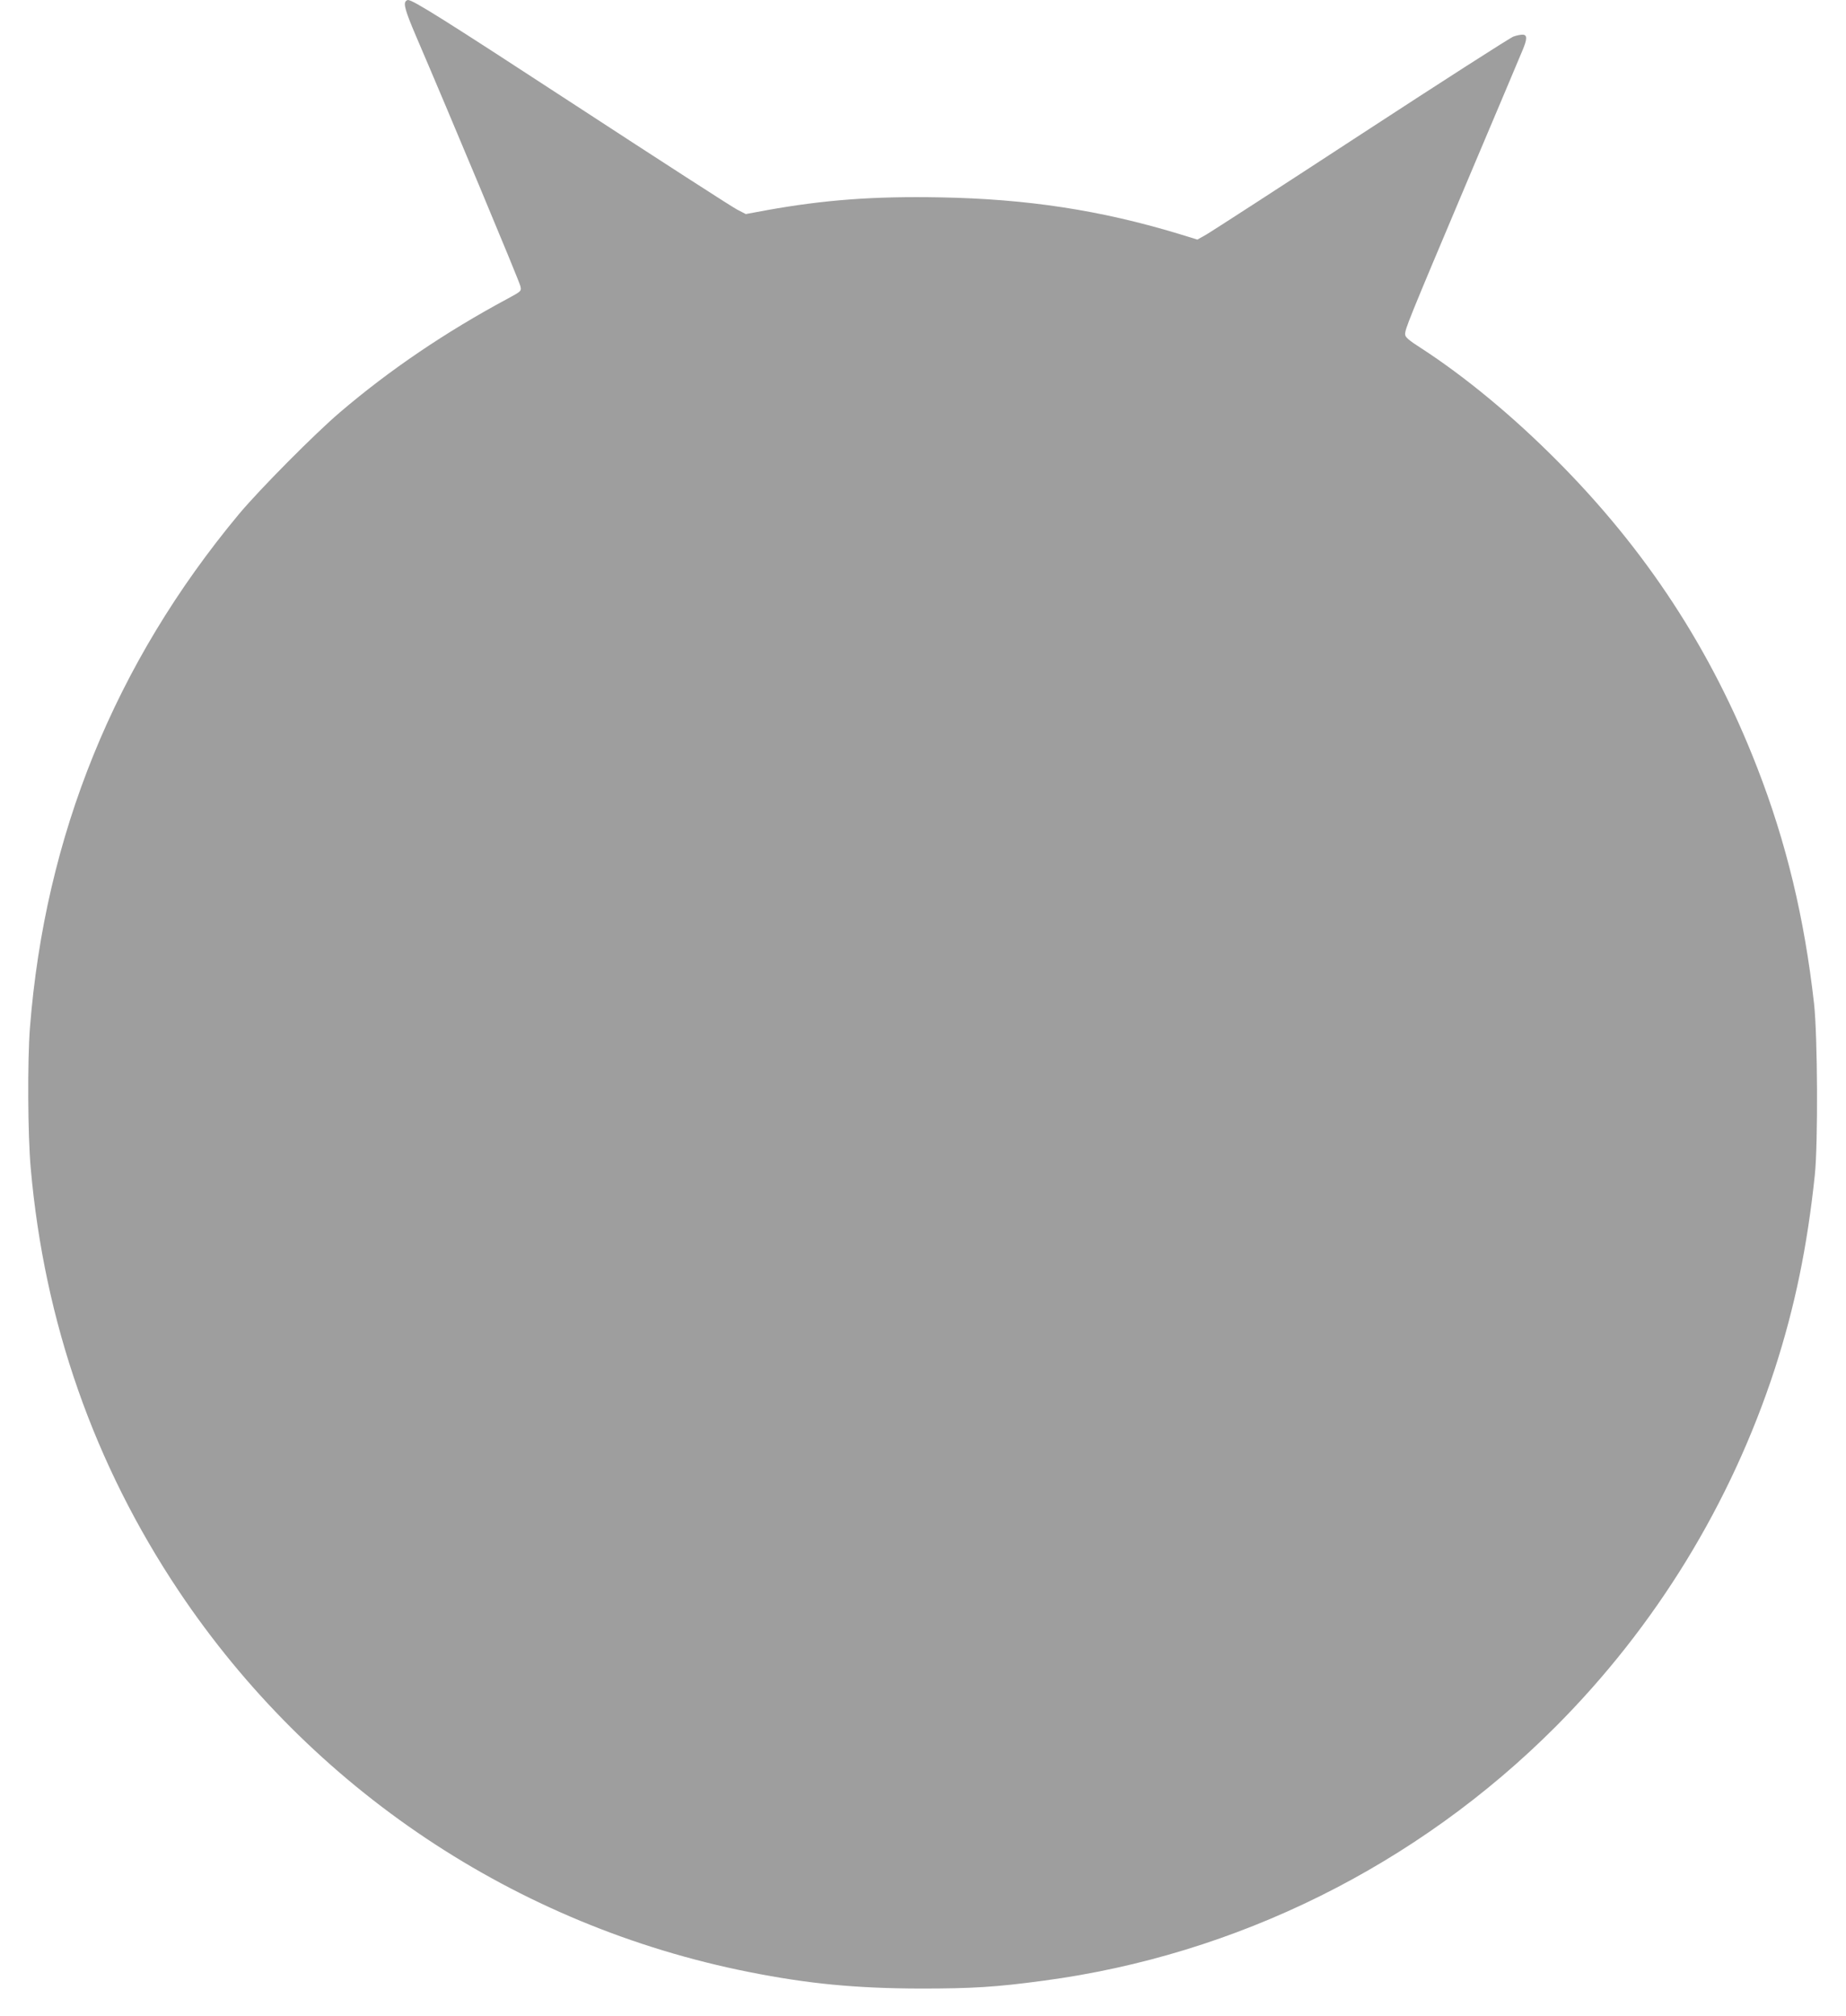 <?xml version="1.0" standalone="no"?>
<!DOCTYPE svg PUBLIC "-//W3C//DTD SVG 20010904//EN"
 "http://www.w3.org/TR/2001/REC-SVG-20010904/DTD/svg10.dtd">
<svg version="1.0" xmlns="http://www.w3.org/2000/svg"
 width="1172pt" height="1280pt" viewBox="0 0 1172 1280"
 preserveAspectRatio="xMidYMid meet">
<g transform="translate(0,1280) scale(0.1,-0.1)"
fill="#9e9e9e" stroke="none">
<path d="M2577 12793 c-17 -16 -2 -67 62 -217 208 -484 660 -1565 665 -1593 7
-31 6 -32 -81 -79 -395 -212 -750 -453 -1063 -720 -161 -137 -515 -494 -644
-649 -786 -945 -1230 -2038 -1326 -3260 -16 -208 -14 -678 5 -890 86 -979 402
-1881 941 -2687 840 -1255 2139 -2123 3619 -2417 376 -75 680 -104 1090 -105
326 0 478 9 781 50 1225 163 2370 731 3249 1611 637 638 1114 1417 1393 2273
127 393 206 774 254 1230 21 201 18 883 -5 1090 -61 542 -176 1023 -362 1500
-289 744 -704 1379 -1275 1951 -282 283 -582 530 -858 709 -77 49 -101 70
-101 87 -1 33 17 79 384 948 186 440 349 825 361 855 31 73 31 100 0 100 -12
0 -38 -5 -57 -12 -19 -6 -452 -284 -964 -618 -511 -334 -955 -621 -986 -639
l-57 -32 -117 36 c-498 151 -965 222 -1515 232 -424 8 -737 -16 -1100 -81
l-135 -25 -56 29 c-31 16 -490 312 -1020 658 -841 549 -1037 672 -1069 672 -3
0 -10 -3 -13 -7z"/>
</g>
</svg>
